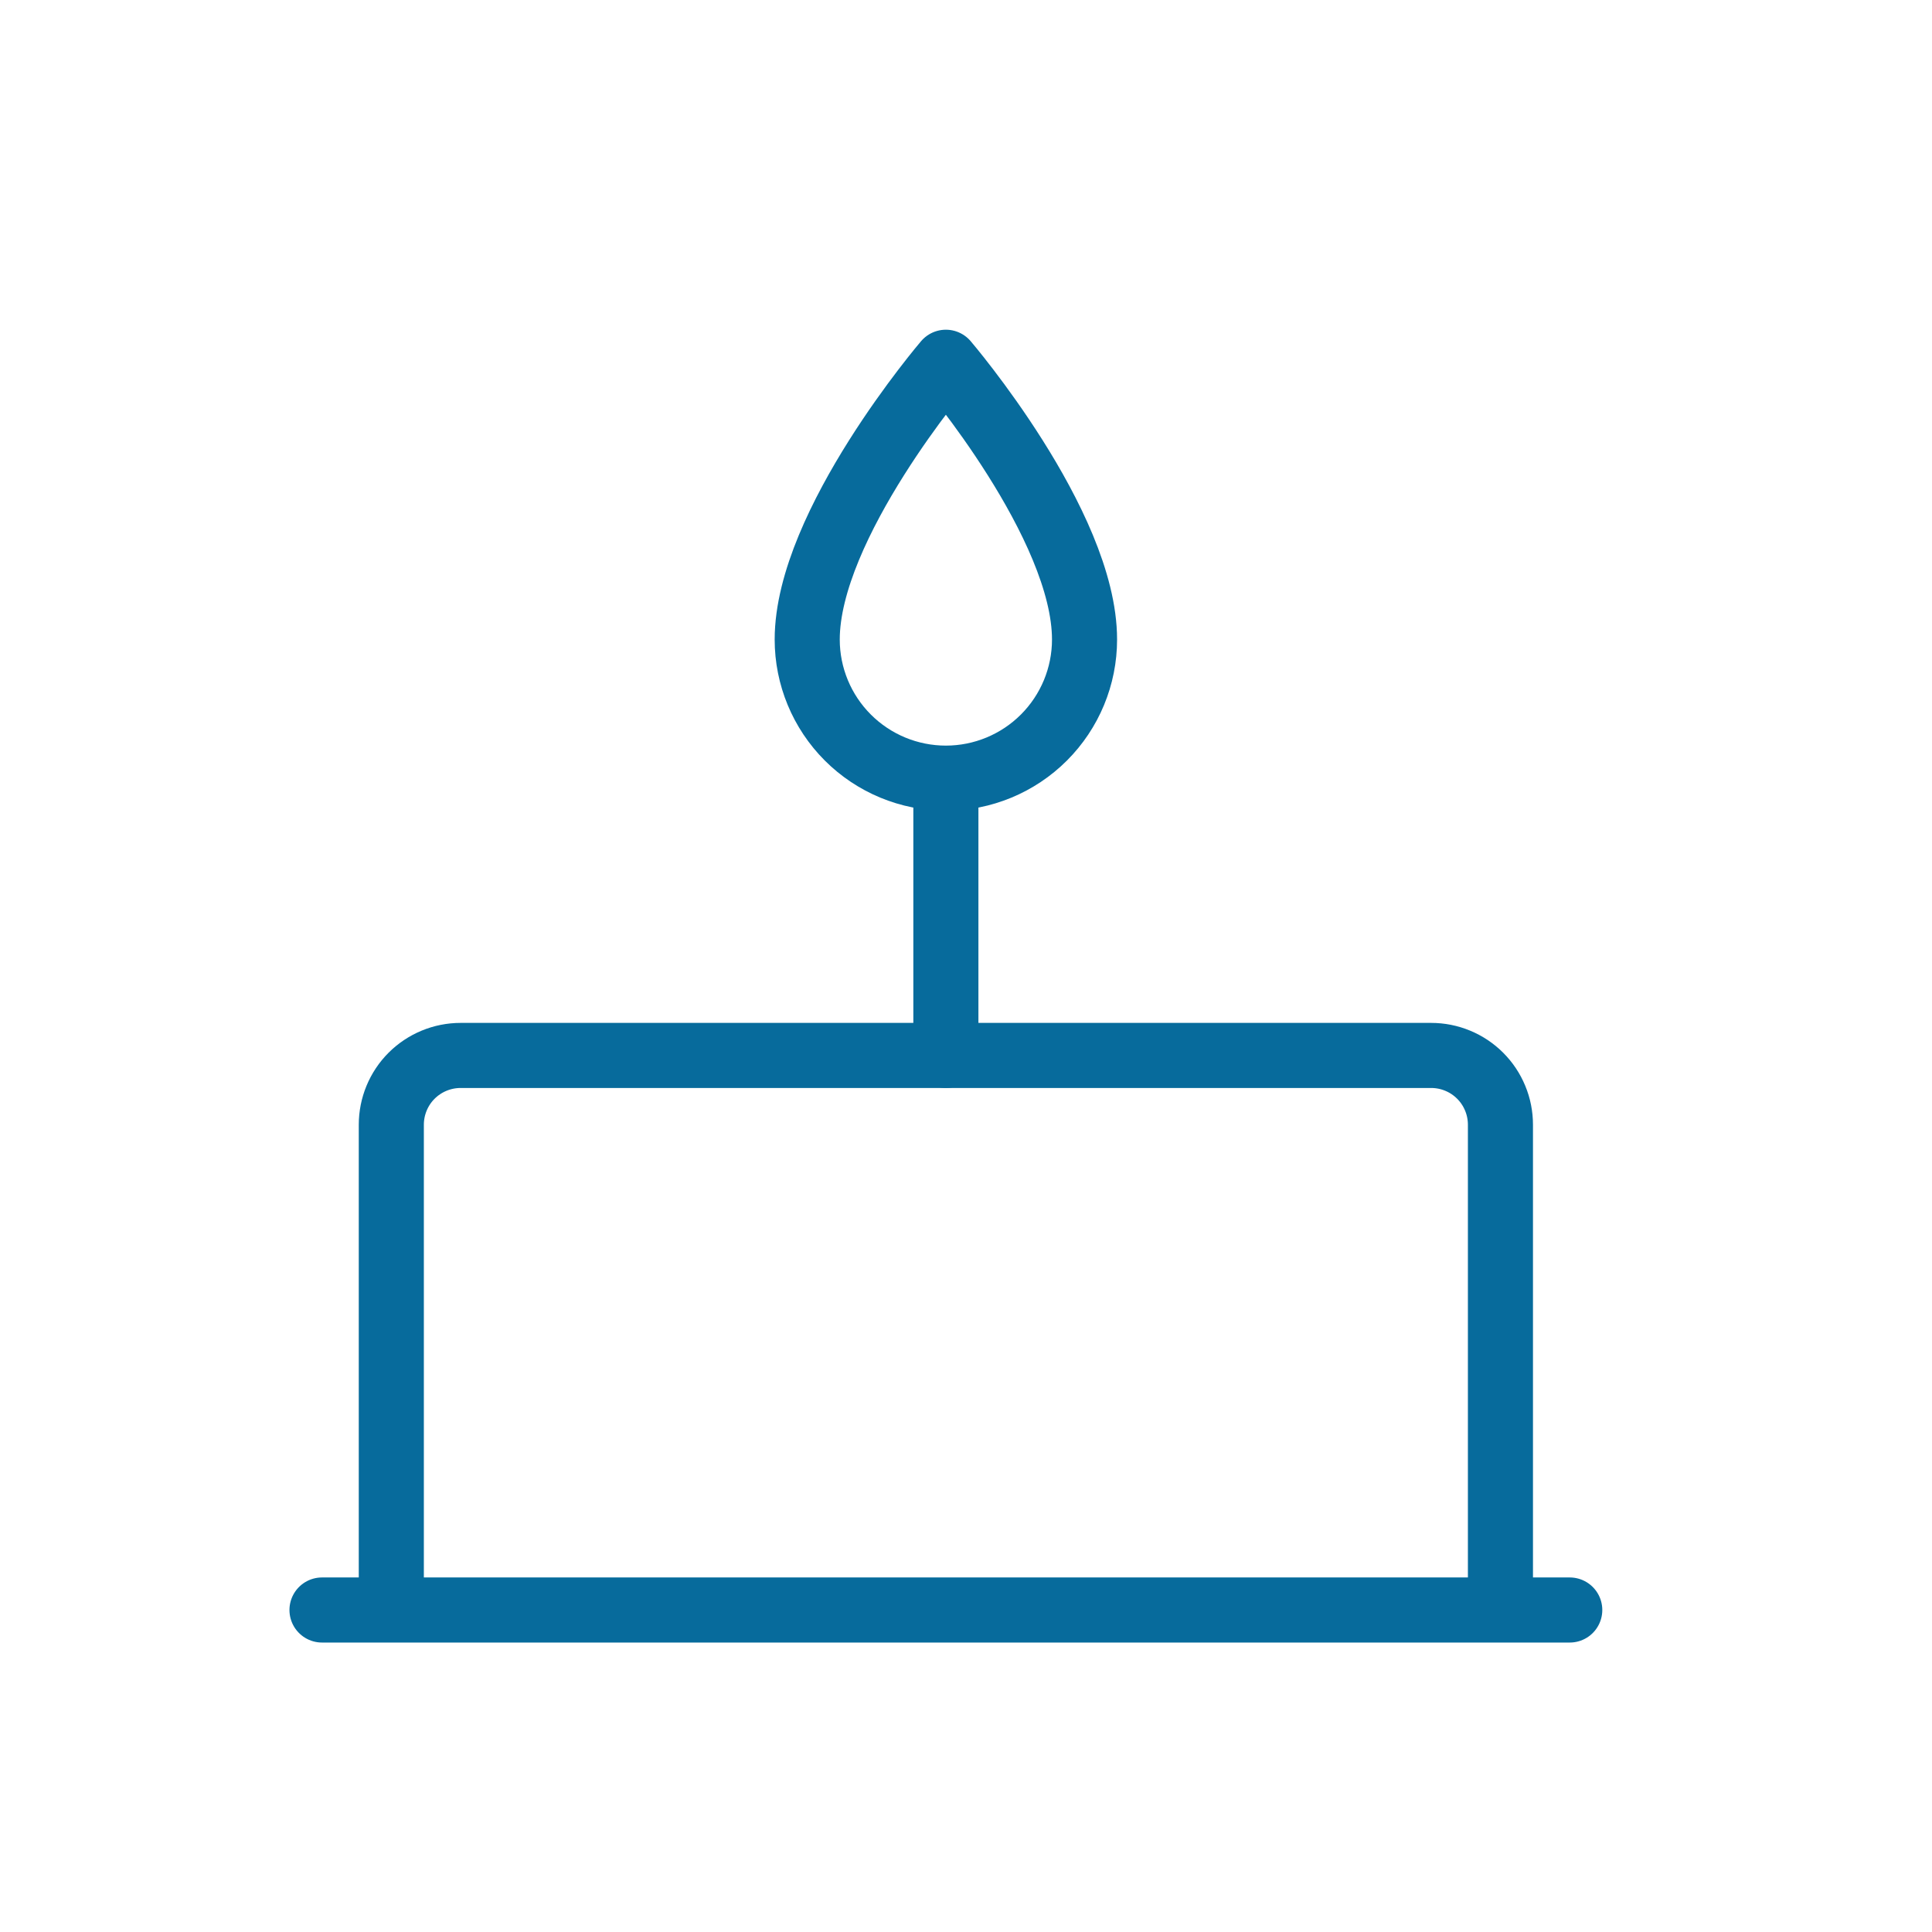 <svg width="48" height="48" viewBox="0 0 48 48" fill="none" xmlns="http://www.w3.org/2000/svg">
<path d="M23.5 19.333V26.222M23.5 19.333C22.586 19.333 21.71 18.97 21.064 18.324C20.418 17.678 20.055 16.802 20.055 15.889C20.055 13.03 23.5 9 23.5 9C23.5 9 26.945 13.03 26.945 15.889C26.945 16.802 26.582 17.678 25.936 18.324C25.29 18.97 24.413 19.333 23.5 19.333Z" stroke="#076B9C" stroke-width="1.617" stroke-linecap="round" stroke-linejoin="round"/>
<path d="M8 40H39M37.278 40H9.722V27.945C9.722 27.488 9.903 27.049 10.226 26.726C10.55 26.403 10.988 26.222 11.445 26.222H35.555C35.782 26.222 36.006 26.266 36.215 26.353C36.424 26.439 36.614 26.566 36.774 26.726C36.934 26.886 37.061 27.076 37.147 27.285C37.234 27.494 37.278 27.718 37.278 27.945V40Z" stroke="#076B9C" stroke-width="1.617" stroke-linecap="round" stroke-linejoin="round"/>
</svg>
